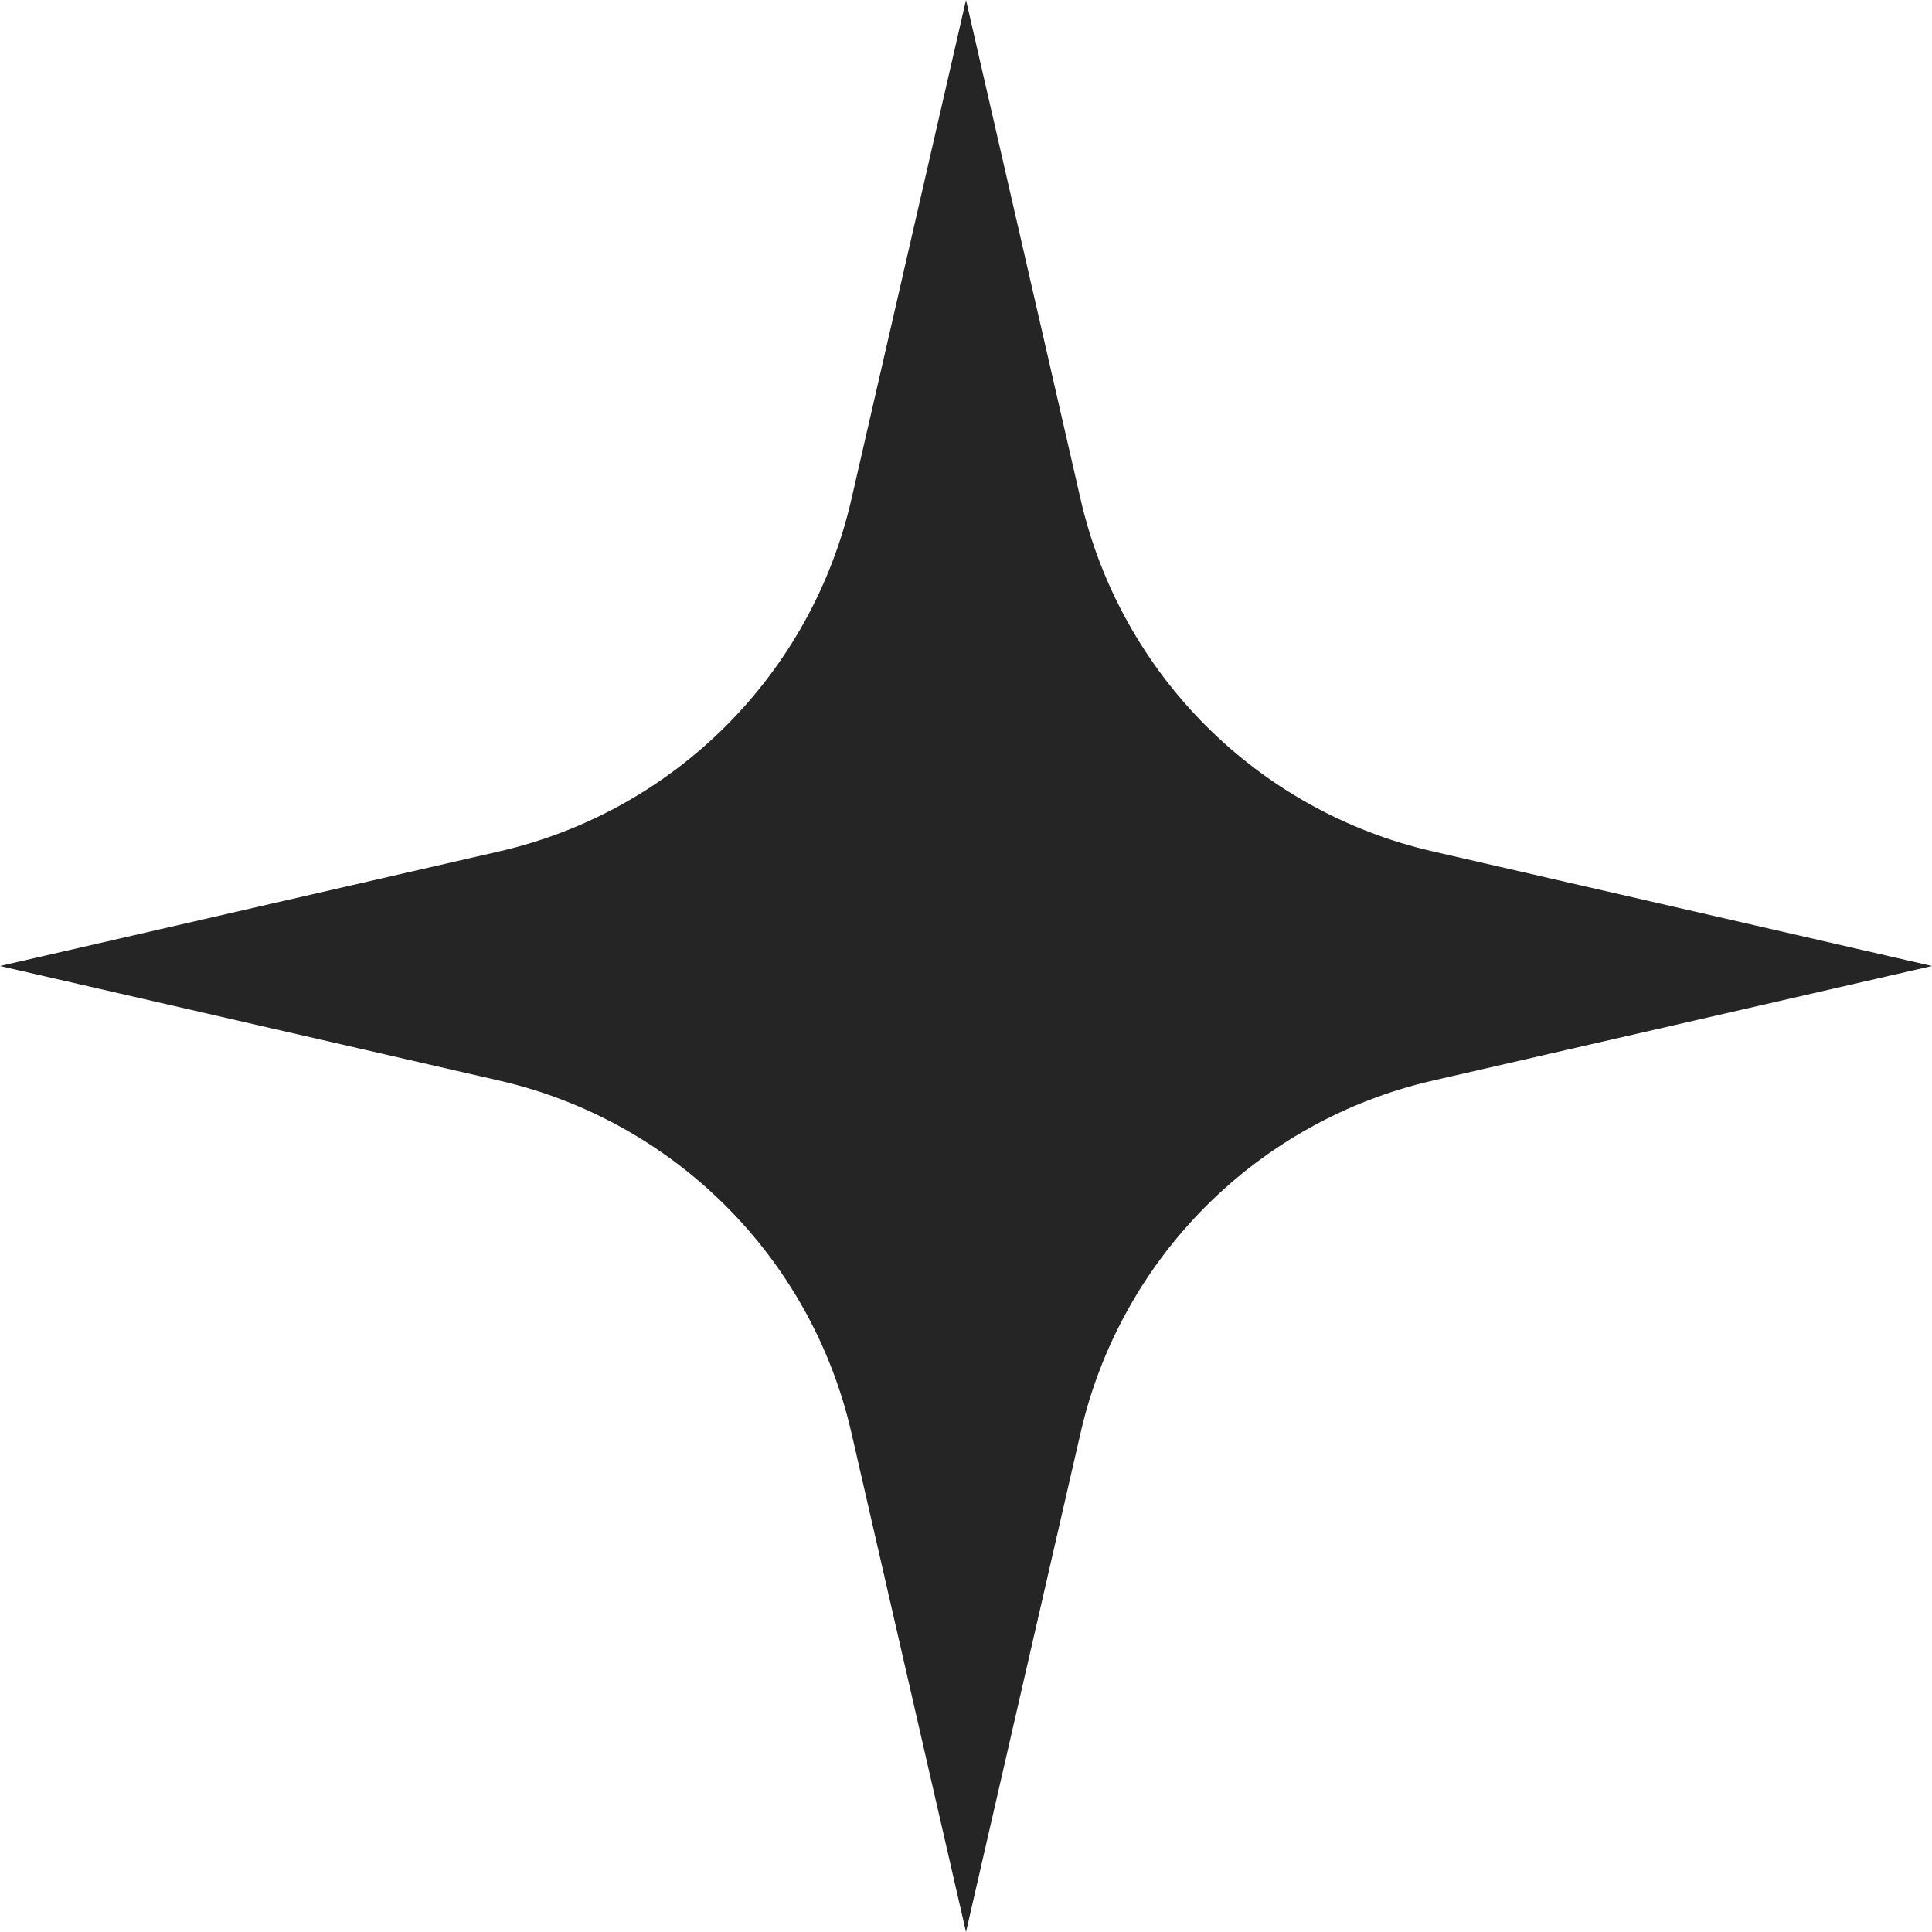 <?xml version="1.0" encoding="UTF-8"?> <svg xmlns="http://www.w3.org/2000/svg" width="552" height="552" viewBox="0 0 552 552" fill="none"><path d="M276 0L308.738 142.635C320.226 192.689 359.311 231.774 409.365 243.262L552 276L409.365 308.738C359.311 320.226 320.226 359.311 308.738 409.365L276 552L243.262 409.365C231.774 359.311 192.689 320.226 142.635 308.738L0 276L142.635 243.262C192.689 231.774 231.774 192.689 243.262 142.635L276 0Z" fill="#252525"></path></svg> 